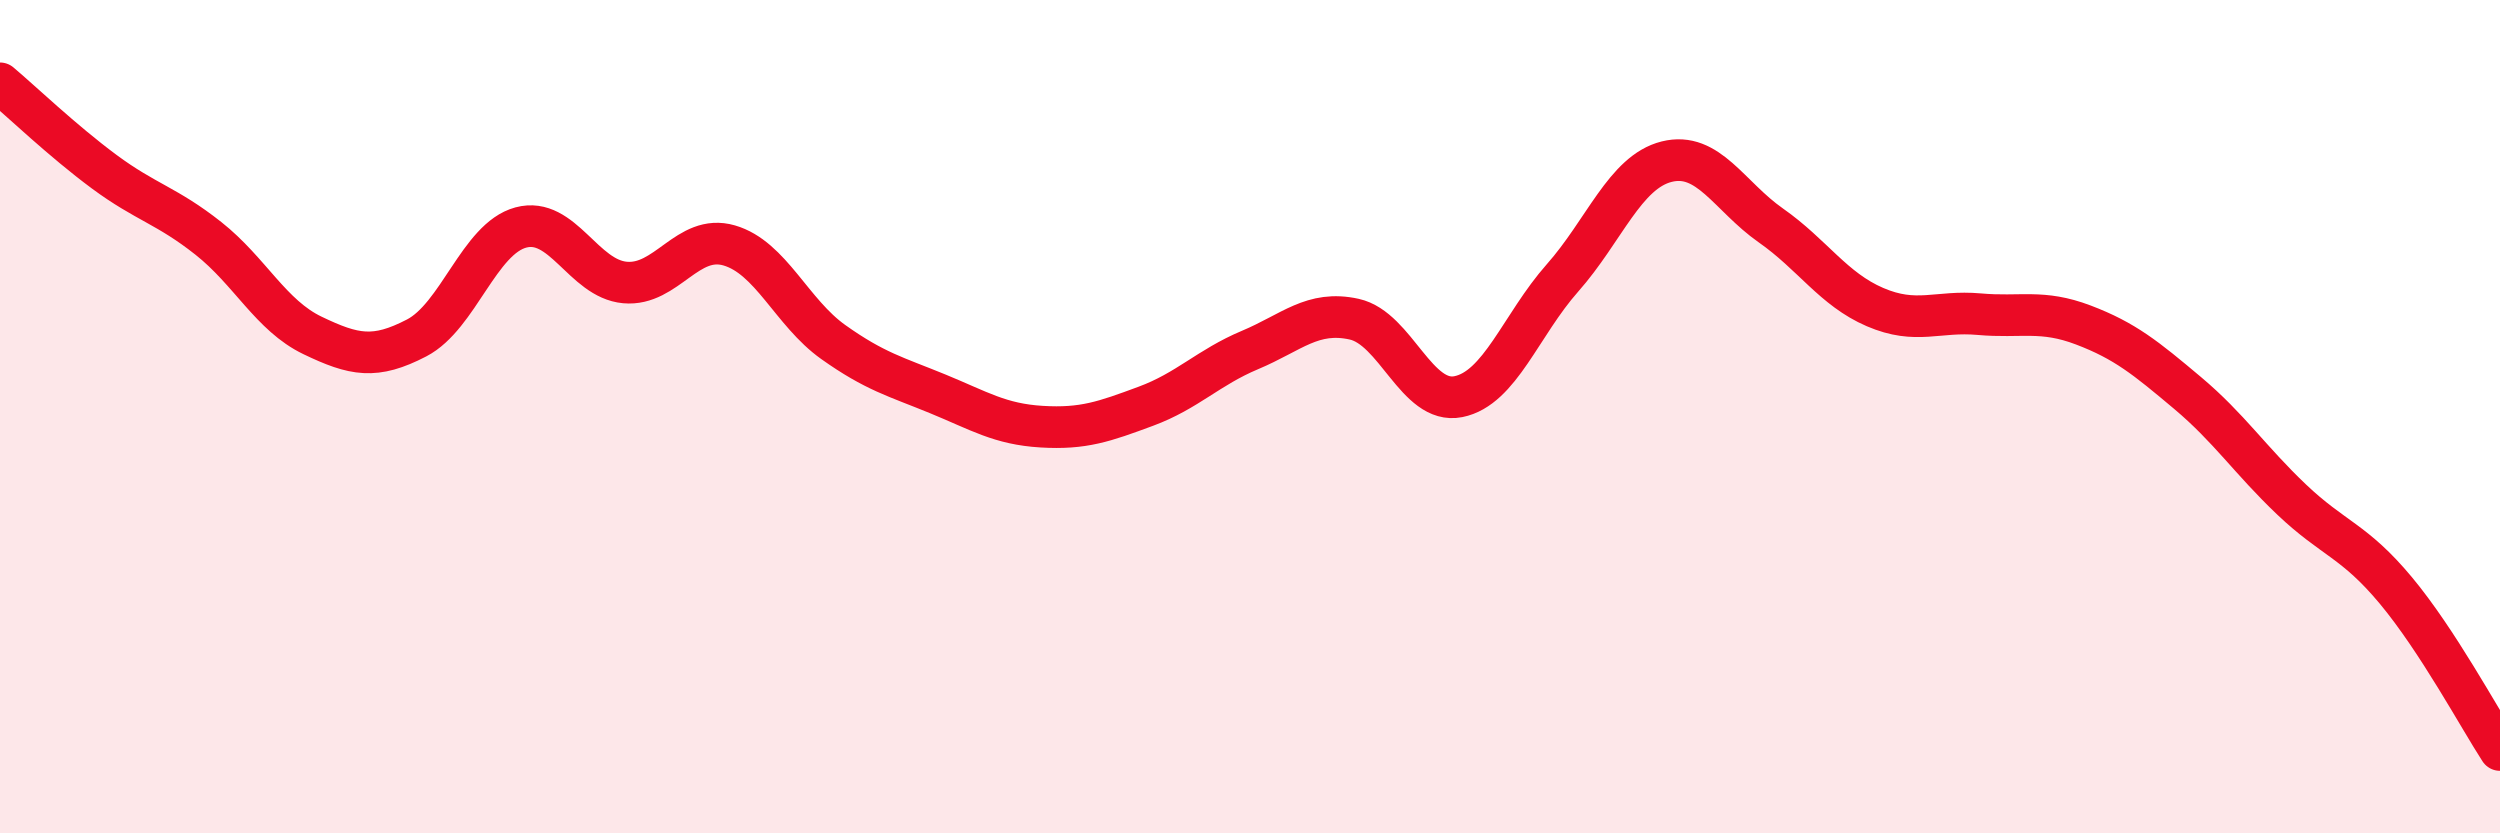 
    <svg width="60" height="20" viewBox="0 0 60 20" xmlns="http://www.w3.org/2000/svg">
      <path
        d="M 0,2 C 0.5,2.42 1.5,3.38 2.5,4.12 C 3.5,4.86 4,4.93 5,5.72 C 6,6.51 6.5,7.57 7.5,8.05 C 8.5,8.53 9,8.63 10,8.11 C 11,7.59 11.5,5.73 12.5,5.46 C 13.5,5.19 14,6.69 15,6.78 C 16,6.87 16.5,5.6 17.5,5.89 C 18.5,6.18 19,7.5 20,8.21 C 21,8.92 21.5,9.04 22.5,9.45 C 23.5,9.86 24,10.18 25,10.24 C 26,10.3 26.5,10.12 27.5,9.75 C 28.5,9.38 29,8.82 30,8.4 C 31,7.98 31.5,7.44 32.5,7.66 C 33.5,7.88 34,9.72 35,9.52 C 36,9.32 36.5,7.8 37.5,6.67 C 38.5,5.54 39,4.13 40,3.88 C 41,3.63 41.5,4.71 42.5,5.41 C 43.5,6.11 44,6.94 45,7.37 C 46,7.8 46.5,7.45 47.5,7.54 C 48.5,7.63 49,7.42 50,7.8 C 51,8.18 51.5,8.59 52.5,9.43 C 53.5,10.27 54,11.04 55,11.99 C 56,12.94 56.5,12.97 57.5,14.17 C 58.5,15.37 59.5,17.23 60,18L60 20L0 20Z"
        fill="#EB0A25"
        opacity="0.1"
        stroke-linecap="round"
        stroke-linejoin="round"
      />
      <path
        d="M 0,2 C 0.5,2.42 1.5,3.38 2.5,4.12 C 3.5,4.86 4,4.93 5,5.72 C 6,6.51 6.5,7.57 7.5,8.05 C 8.5,8.53 9,8.63 10,8.11 C 11,7.59 11.5,5.73 12.5,5.46 C 13.5,5.19 14,6.69 15,6.78 C 16,6.87 16.5,5.6 17.5,5.89 C 18.5,6.18 19,7.5 20,8.21 C 21,8.92 21.5,9.04 22.5,9.45 C 23.5,9.86 24,10.18 25,10.24 C 26,10.3 26.5,10.12 27.5,9.75 C 28.5,9.38 29,8.82 30,8.4 C 31,7.98 31.5,7.44 32.5,7.66 C 33.5,7.88 34,9.72 35,9.52 C 36,9.32 36.5,7.8 37.5,6.67 C 38.5,5.54 39,4.13 40,3.88 C 41,3.63 41.5,4.71 42.5,5.41 C 43.5,6.11 44,6.94 45,7.37 C 46,7.8 46.5,7.45 47.5,7.54 C 48.5,7.63 49,7.42 50,7.8 C 51,8.18 51.5,8.59 52.5,9.43 C 53.5,10.27 54,11.04 55,11.99 C 56,12.94 56.5,12.97 57.5,14.17 C 58.5,15.37 59.5,17.23 60,18"
        stroke="#EB0A25"
        stroke-width="1"
        fill="none"
        stroke-linecap="round"
        stroke-linejoin="round"
      />
    </svg>
  